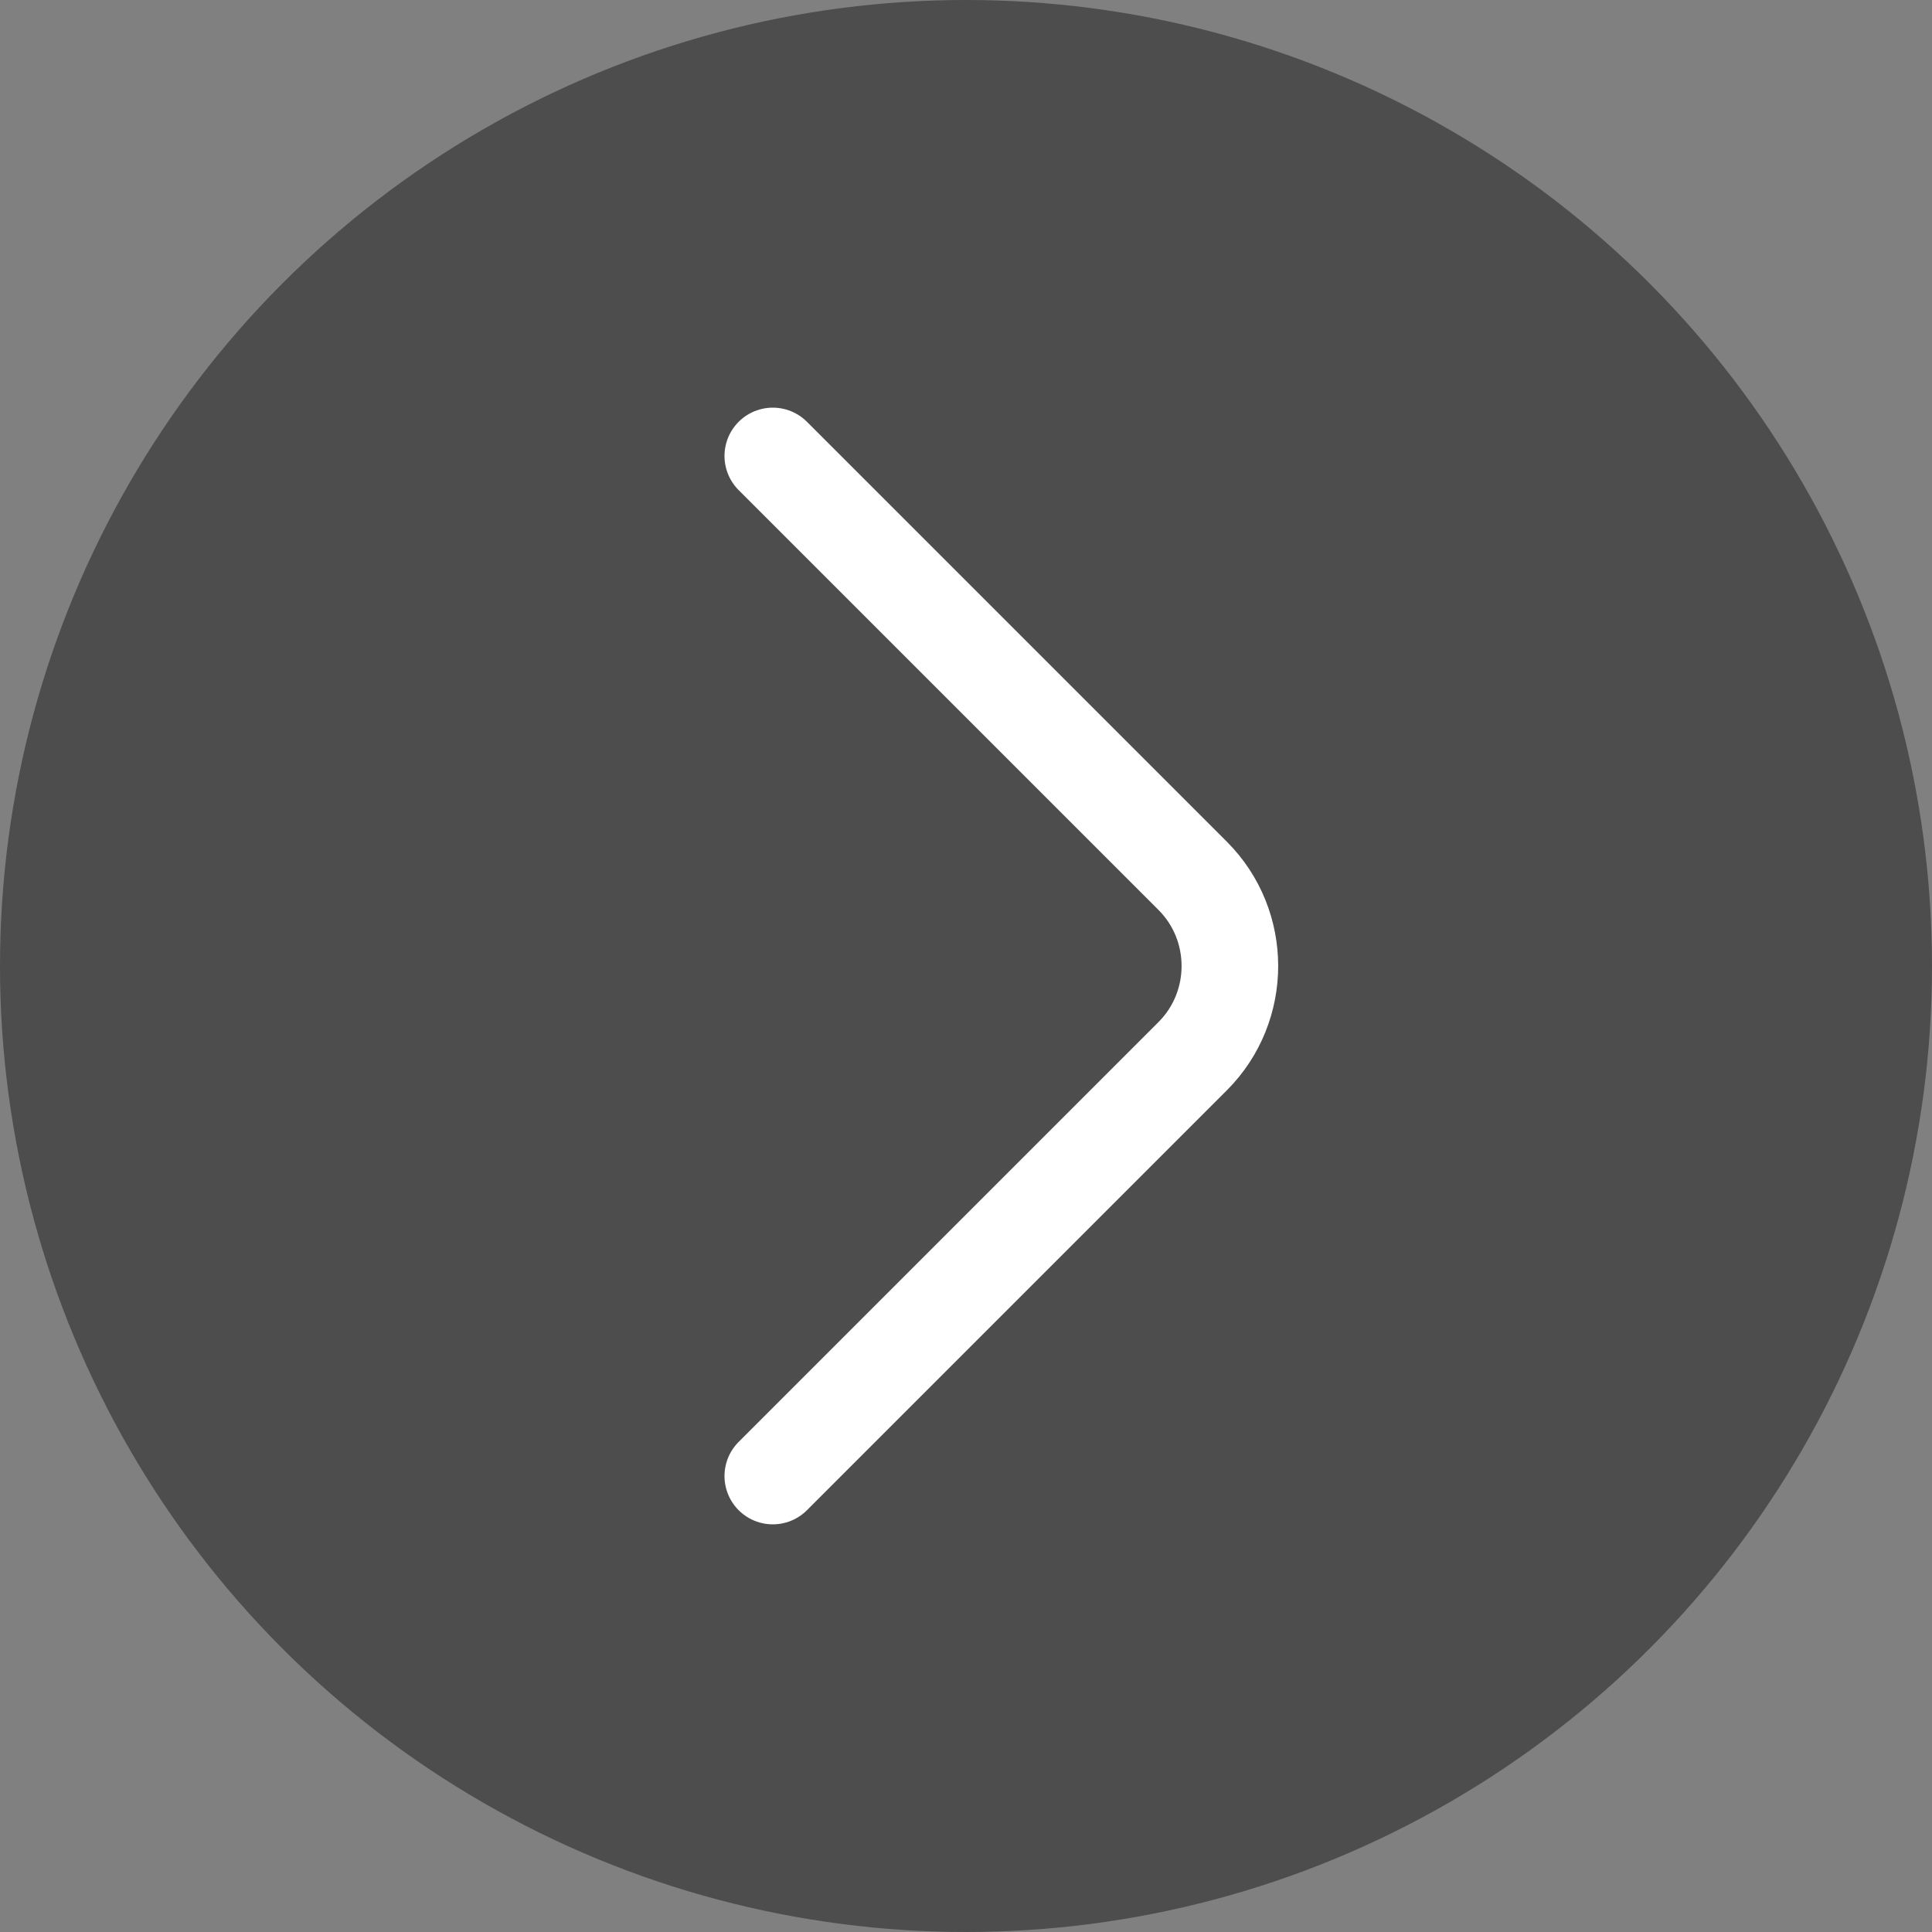 <svg width="30" height="30" viewBox="0 0 30 30" fill="none" xmlns="http://www.w3.org/2000/svg">
<rect x="0" y="0" width="30" height="30" fill="#808080" stroke="none"/>
<circle cx="15" cy="15" r="15" transform="rotate(180 15 15)" fill="black" fill-opacity="0.4"/>
<path d="M12 7.08L18.52 13.6C19.29 14.37 19.29 15.63 18.52 16.4L12 22.92" stroke="white" stroke-width="1.5" stroke-miterlimit="10" stroke-linecap="round" stroke-linejoin="round"/>
</svg>
